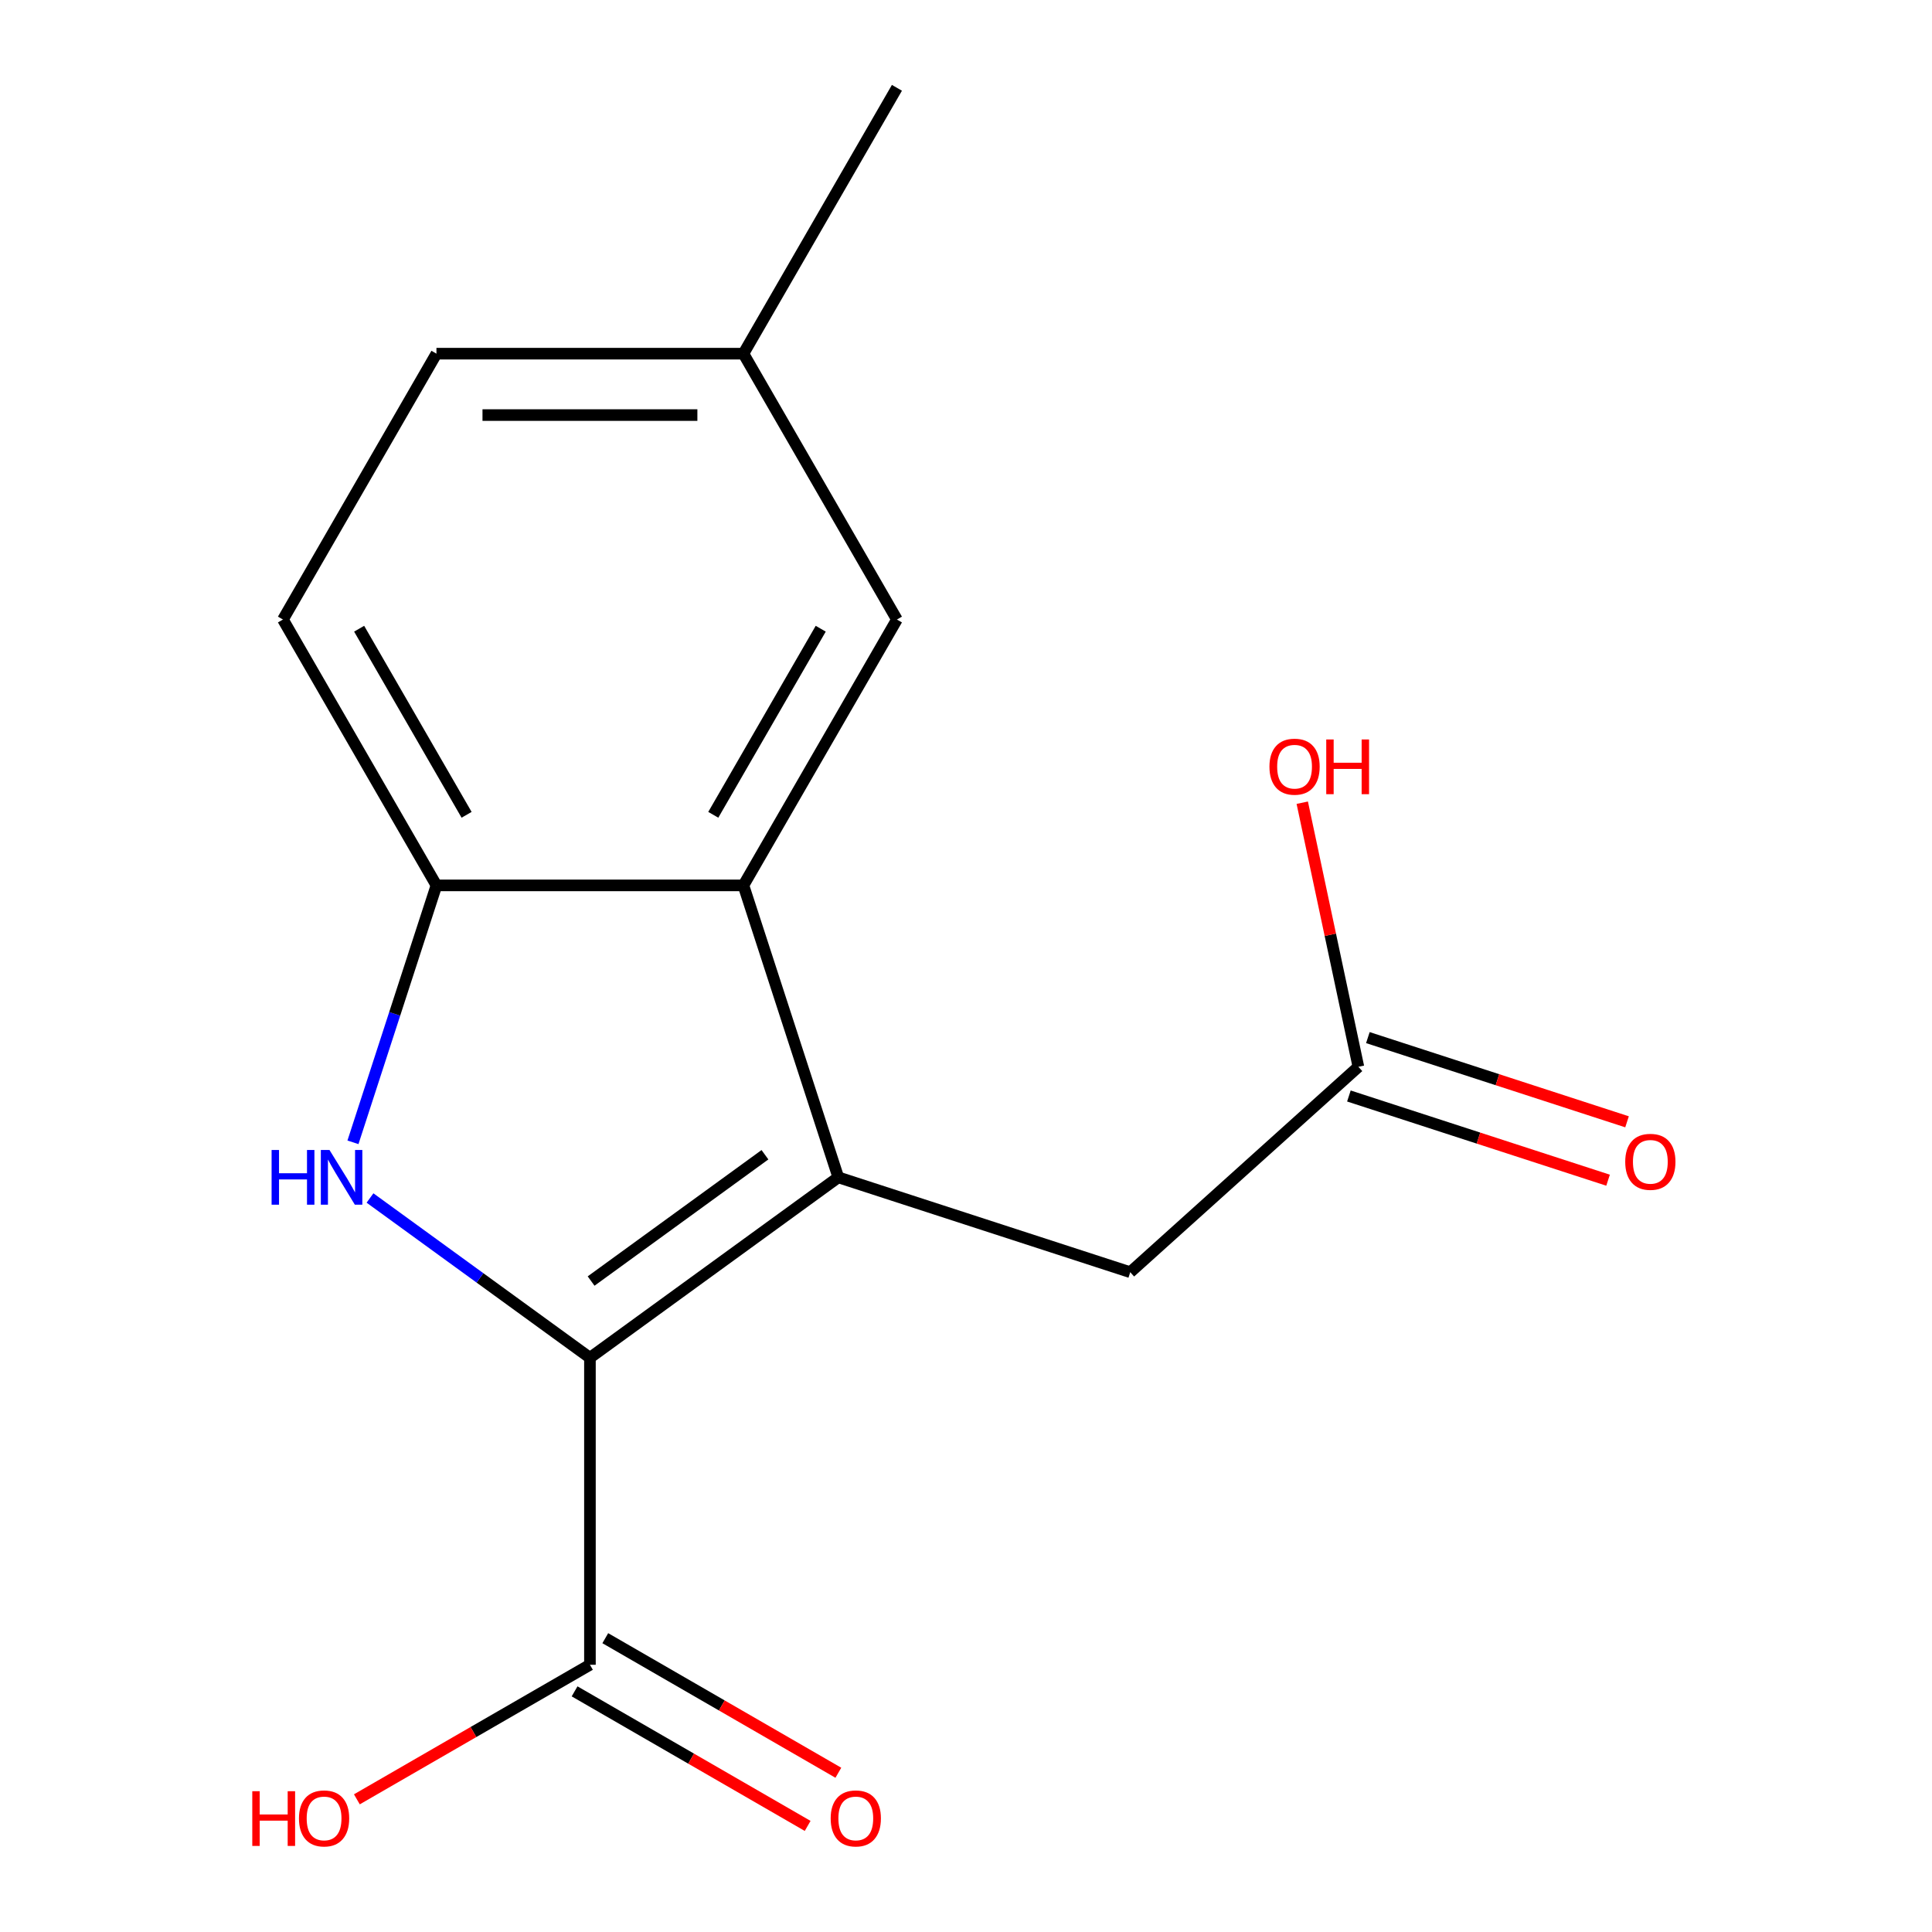<?xml version='1.0' encoding='iso-8859-1'?>
<svg version='1.1' baseProfile='full'
              xmlns='http://www.w3.org/2000/svg'
                      xmlns:rdkit='http://www.rdkit.org/xml'
                      xmlns:xlink='http://www.w3.org/1999/xlink'
                  xml:space='preserve'
width='1000px' height='1000px' viewBox='0 0 1000 1000'>
<!-- END OF HEADER -->
<rect style='opacity:1.0;fill:#FFFFFF;stroke:none' width='1000' height='1000' x='0' y='0'> </rect>
<path class='bond-0' d='M 305.35,702.788 L 433.898,609.392' style='fill:none;fill-rule:evenodd;stroke:#000000;stroke-width:6px;stroke-linecap:butt;stroke-linejoin:miter;stroke-opacity:1' />
<path class='bond-0' d='M 305.953,663.069 L 395.937,597.692' style='fill:none;fill-rule:evenodd;stroke:#000000;stroke-width:6px;stroke-linecap:butt;stroke-linejoin:miter;stroke-opacity:1' />
<path class='bond-1' d='M 305.35,702.788 L 248.432,661.435' style='fill:none;fill-rule:evenodd;stroke:#000000;stroke-width:6px;stroke-linecap:butt;stroke-linejoin:miter;stroke-opacity:1' />
<path class='bond-1' d='M 248.432,661.435 L 191.514,620.082' style='fill:none;fill-rule:evenodd;stroke:#0000FF;stroke-width:6px;stroke-linecap:butt;stroke-linejoin:miter;stroke-opacity:1' />
<path class='bond-4' d='M 305.35,702.788 L 305.35,861.683' style='fill:none;fill-rule:evenodd;stroke:#000000;stroke-width:6px;stroke-linecap:butt;stroke-linejoin:miter;stroke-opacity:1' />
<path class='bond-2' d='M 433.898,609.392 L 384.797,458.275' style='fill:none;fill-rule:evenodd;stroke:#000000;stroke-width:6px;stroke-linecap:butt;stroke-linejoin:miter;stroke-opacity:1' />
<path class='bond-5' d='M 433.898,609.392 L 585.016,658.494' style='fill:none;fill-rule:evenodd;stroke:#000000;stroke-width:6px;stroke-linecap:butt;stroke-linejoin:miter;stroke-opacity:1' />
<path class='bond-3' d='M 182.693,591.26 L 204.298,524.767' style='fill:none;fill-rule:evenodd;stroke:#0000FF;stroke-width:6px;stroke-linecap:butt;stroke-linejoin:miter;stroke-opacity:1' />
<path class='bond-3' d='M 204.298,524.767 L 225.903,458.275' style='fill:none;fill-rule:evenodd;stroke:#000000;stroke-width:6px;stroke-linecap:butt;stroke-linejoin:miter;stroke-opacity:1' />
<path class='bond-7' d='M 384.797,458.275 L 464.245,320.668' style='fill:none;fill-rule:evenodd;stroke:#000000;stroke-width:6px;stroke-linecap:butt;stroke-linejoin:miter;stroke-opacity:1' />
<path class='bond-7' d='M 369.193,421.744 L 424.806,325.42' style='fill:none;fill-rule:evenodd;stroke:#000000;stroke-width:6px;stroke-linecap:butt;stroke-linejoin:miter;stroke-opacity:1' />
<path class='bond-16' d='M 384.797,458.275 L 225.903,458.275' style='fill:none;fill-rule:evenodd;stroke:#000000;stroke-width:6px;stroke-linecap:butt;stroke-linejoin:miter;stroke-opacity:1' />
<path class='bond-9' d='M 225.903,458.275 L 146.456,320.668' style='fill:none;fill-rule:evenodd;stroke:#000000;stroke-width:6px;stroke-linecap:butt;stroke-linejoin:miter;stroke-opacity:1' />
<path class='bond-9' d='M 241.507,421.744 L 185.894,325.42' style='fill:none;fill-rule:evenodd;stroke:#000000;stroke-width:6px;stroke-linecap:butt;stroke-linejoin:miter;stroke-opacity:1' />
<path class='bond-8' d='M 297.405,875.444 L 357.723,910.268' style='fill:none;fill-rule:evenodd;stroke:#000000;stroke-width:6px;stroke-linecap:butt;stroke-linejoin:miter;stroke-opacity:1' />
<path class='bond-8' d='M 357.723,910.268 L 418.04,945.092' style='fill:none;fill-rule:evenodd;stroke:#FF0000;stroke-width:6px;stroke-linecap:butt;stroke-linejoin:miter;stroke-opacity:1' />
<path class='bond-8' d='M 313.295,847.922 L 373.612,882.746' style='fill:none;fill-rule:evenodd;stroke:#000000;stroke-width:6px;stroke-linecap:butt;stroke-linejoin:miter;stroke-opacity:1' />
<path class='bond-8' d='M 373.612,882.746 L 433.929,917.57' style='fill:none;fill-rule:evenodd;stroke:#FF0000;stroke-width:6px;stroke-linecap:butt;stroke-linejoin:miter;stroke-opacity:1' />
<path class='bond-11' d='M 305.35,861.683 L 245.033,896.507' style='fill:none;fill-rule:evenodd;stroke:#000000;stroke-width:6px;stroke-linecap:butt;stroke-linejoin:miter;stroke-opacity:1' />
<path class='bond-11' d='M 245.033,896.507 L 184.716,931.331' style='fill:none;fill-rule:evenodd;stroke:#FF0000;stroke-width:6px;stroke-linecap:butt;stroke-linejoin:miter;stroke-opacity:1' />
<path class='bond-6' d='M 585.016,658.494 L 703.098,552.172' style='fill:none;fill-rule:evenodd;stroke:#000000;stroke-width:6px;stroke-linecap:butt;stroke-linejoin:miter;stroke-opacity:1' />
<path class='bond-10' d='M 698.188,567.284 L 765.26,589.077' style='fill:none;fill-rule:evenodd;stroke:#000000;stroke-width:6px;stroke-linecap:butt;stroke-linejoin:miter;stroke-opacity:1' />
<path class='bond-10' d='M 765.26,589.077 L 832.333,610.871' style='fill:none;fill-rule:evenodd;stroke:#FF0000;stroke-width:6px;stroke-linecap:butt;stroke-linejoin:miter;stroke-opacity:1' />
<path class='bond-10' d='M 708.008,537.061 L 775.081,558.854' style='fill:none;fill-rule:evenodd;stroke:#000000;stroke-width:6px;stroke-linecap:butt;stroke-linejoin:miter;stroke-opacity:1' />
<path class='bond-10' d='M 775.081,558.854 L 842.153,580.647' style='fill:none;fill-rule:evenodd;stroke:#FF0000;stroke-width:6px;stroke-linecap:butt;stroke-linejoin:miter;stroke-opacity:1' />
<path class='bond-13' d='M 703.098,552.172 L 688.571,483.827' style='fill:none;fill-rule:evenodd;stroke:#000000;stroke-width:6px;stroke-linecap:butt;stroke-linejoin:miter;stroke-opacity:1' />
<path class='bond-13' d='M 688.571,483.827 L 674.044,415.482' style='fill:none;fill-rule:evenodd;stroke:#FF0000;stroke-width:6px;stroke-linecap:butt;stroke-linejoin:miter;stroke-opacity:1' />
<path class='bond-12' d='M 464.245,320.668 L 384.797,183.061' style='fill:none;fill-rule:evenodd;stroke:#000000;stroke-width:6px;stroke-linecap:butt;stroke-linejoin:miter;stroke-opacity:1' />
<path class='bond-14' d='M 146.456,320.668 L 225.903,183.061' style='fill:none;fill-rule:evenodd;stroke:#000000;stroke-width:6px;stroke-linecap:butt;stroke-linejoin:miter;stroke-opacity:1' />
<path class='bond-15' d='M 384.797,183.061 L 464.245,45.455' style='fill:none;fill-rule:evenodd;stroke:#000000;stroke-width:6px;stroke-linecap:butt;stroke-linejoin:miter;stroke-opacity:1' />
<path class='bond-17' d='M 384.797,183.061 L 225.903,183.061' style='fill:none;fill-rule:evenodd;stroke:#000000;stroke-width:6px;stroke-linecap:butt;stroke-linejoin:miter;stroke-opacity:1' />
<path class='bond-17' d='M 360.963,214.84 L 249.737,214.84' style='fill:none;fill-rule:evenodd;stroke:#000000;stroke-width:6px;stroke-linecap:butt;stroke-linejoin:miter;stroke-opacity:1' />
<path  class='atom-2' d='M 140.582 595.232
L 144.422 595.232
L 144.422 607.272
L 158.902 607.272
L 158.902 595.232
L 162.742 595.232
L 162.742 623.552
L 158.902 623.552
L 158.902 610.472
L 144.422 610.472
L 144.422 623.552
L 140.582 623.552
L 140.582 595.232
' fill='#0000FF'/>
<path  class='atom-2' d='M 170.542 595.232
L 179.822 610.232
Q 180.742 611.712, 182.222 614.392
Q 183.702 617.072, 183.782 617.232
L 183.782 595.232
L 187.542 595.232
L 187.542 623.552
L 183.662 623.552
L 173.702 607.152
Q 172.542 605.232, 171.302 603.032
Q 170.102 600.832, 169.742 600.152
L 169.742 623.552
L 166.062 623.552
L 166.062 595.232
L 170.542 595.232
' fill='#0000FF'/>
<path  class='atom-9' d='M 429.957 941.21
Q 429.957 934.41, 433.317 930.61
Q 436.677 926.81, 442.957 926.81
Q 449.237 926.81, 452.597 930.61
Q 455.957 934.41, 455.957 941.21
Q 455.957 948.09, 452.557 952.01
Q 449.157 955.89, 442.957 955.89
Q 436.717 955.89, 433.317 952.01
Q 429.957 948.13, 429.957 941.21
M 442.957 952.69
Q 447.277 952.69, 449.597 949.81
Q 451.957 946.89, 451.957 941.21
Q 451.957 935.65, 449.597 932.85
Q 447.277 930.01, 442.957 930.01
Q 438.637 930.01, 436.277 932.81
Q 433.957 935.61, 433.957 941.21
Q 433.957 946.93, 436.277 949.81
Q 438.637 952.69, 442.957 952.69
' fill='#FF0000'/>
<path  class='atom-11' d='M 841.216 601.353
Q 841.216 594.553, 844.576 590.753
Q 847.936 586.953, 854.216 586.953
Q 860.496 586.953, 863.856 590.753
Q 867.216 594.553, 867.216 601.353
Q 867.216 608.233, 863.816 612.153
Q 860.416 616.033, 854.216 616.033
Q 847.976 616.033, 844.576 612.153
Q 841.216 608.273, 841.216 601.353
M 854.216 612.833
Q 858.536 612.833, 860.856 609.953
Q 863.216 607.033, 863.216 601.353
Q 863.216 595.793, 860.856 592.993
Q 858.536 590.153, 854.216 590.153
Q 849.896 590.153, 847.536 592.953
Q 845.216 595.753, 845.216 601.353
Q 845.216 607.073, 847.536 609.953
Q 849.896 612.833, 854.216 612.833
' fill='#FF0000'/>
<path  class='atom-12' d='M 130.583 927.13
L 134.423 927.13
L 134.423 939.17
L 148.903 939.17
L 148.903 927.13
L 152.743 927.13
L 152.743 955.45
L 148.903 955.45
L 148.903 942.37
L 134.423 942.37
L 134.423 955.45
L 130.583 955.45
L 130.583 927.13
' fill='#FF0000'/>
<path  class='atom-12' d='M 154.743 941.21
Q 154.743 934.41, 158.103 930.61
Q 161.463 926.81, 167.743 926.81
Q 174.023 926.81, 177.383 930.61
Q 180.743 934.41, 180.743 941.21
Q 180.743 948.09, 177.343 952.01
Q 173.943 955.89, 167.743 955.89
Q 161.503 955.89, 158.103 952.01
Q 154.743 948.13, 154.743 941.21
M 167.743 952.69
Q 172.063 952.69, 174.383 949.81
Q 176.743 946.89, 176.743 941.21
Q 176.743 935.65, 174.383 932.85
Q 172.063 930.01, 167.743 930.01
Q 163.423 930.01, 161.063 932.81
Q 158.743 935.61, 158.743 941.21
Q 158.743 946.93, 161.063 949.81
Q 163.423 952.69, 167.743 952.69
' fill='#FF0000'/>
<path  class='atom-14' d='M 657.062 396.83
Q 657.062 390.03, 660.422 386.23
Q 663.782 382.43, 670.062 382.43
Q 676.342 382.43, 679.702 386.23
Q 683.062 390.03, 683.062 396.83
Q 683.062 403.71, 679.662 407.63
Q 676.262 411.51, 670.062 411.51
Q 663.822 411.51, 660.422 407.63
Q 657.062 403.75, 657.062 396.83
M 670.062 408.31
Q 674.382 408.31, 676.702 405.43
Q 679.062 402.51, 679.062 396.83
Q 679.062 391.27, 676.702 388.47
Q 674.382 385.63, 670.062 385.63
Q 665.742 385.63, 663.382 388.43
Q 661.062 391.23, 661.062 396.83
Q 661.062 402.55, 663.382 405.43
Q 665.742 408.31, 670.062 408.31
' fill='#FF0000'/>
<path  class='atom-14' d='M 686.462 382.75
L 690.302 382.75
L 690.302 394.79
L 704.782 394.79
L 704.782 382.75
L 708.622 382.75
L 708.622 411.07
L 704.782 411.07
L 704.782 397.99
L 690.302 397.99
L 690.302 411.07
L 686.462 411.07
L 686.462 382.75
' fill='#FF0000'/>
</svg>
